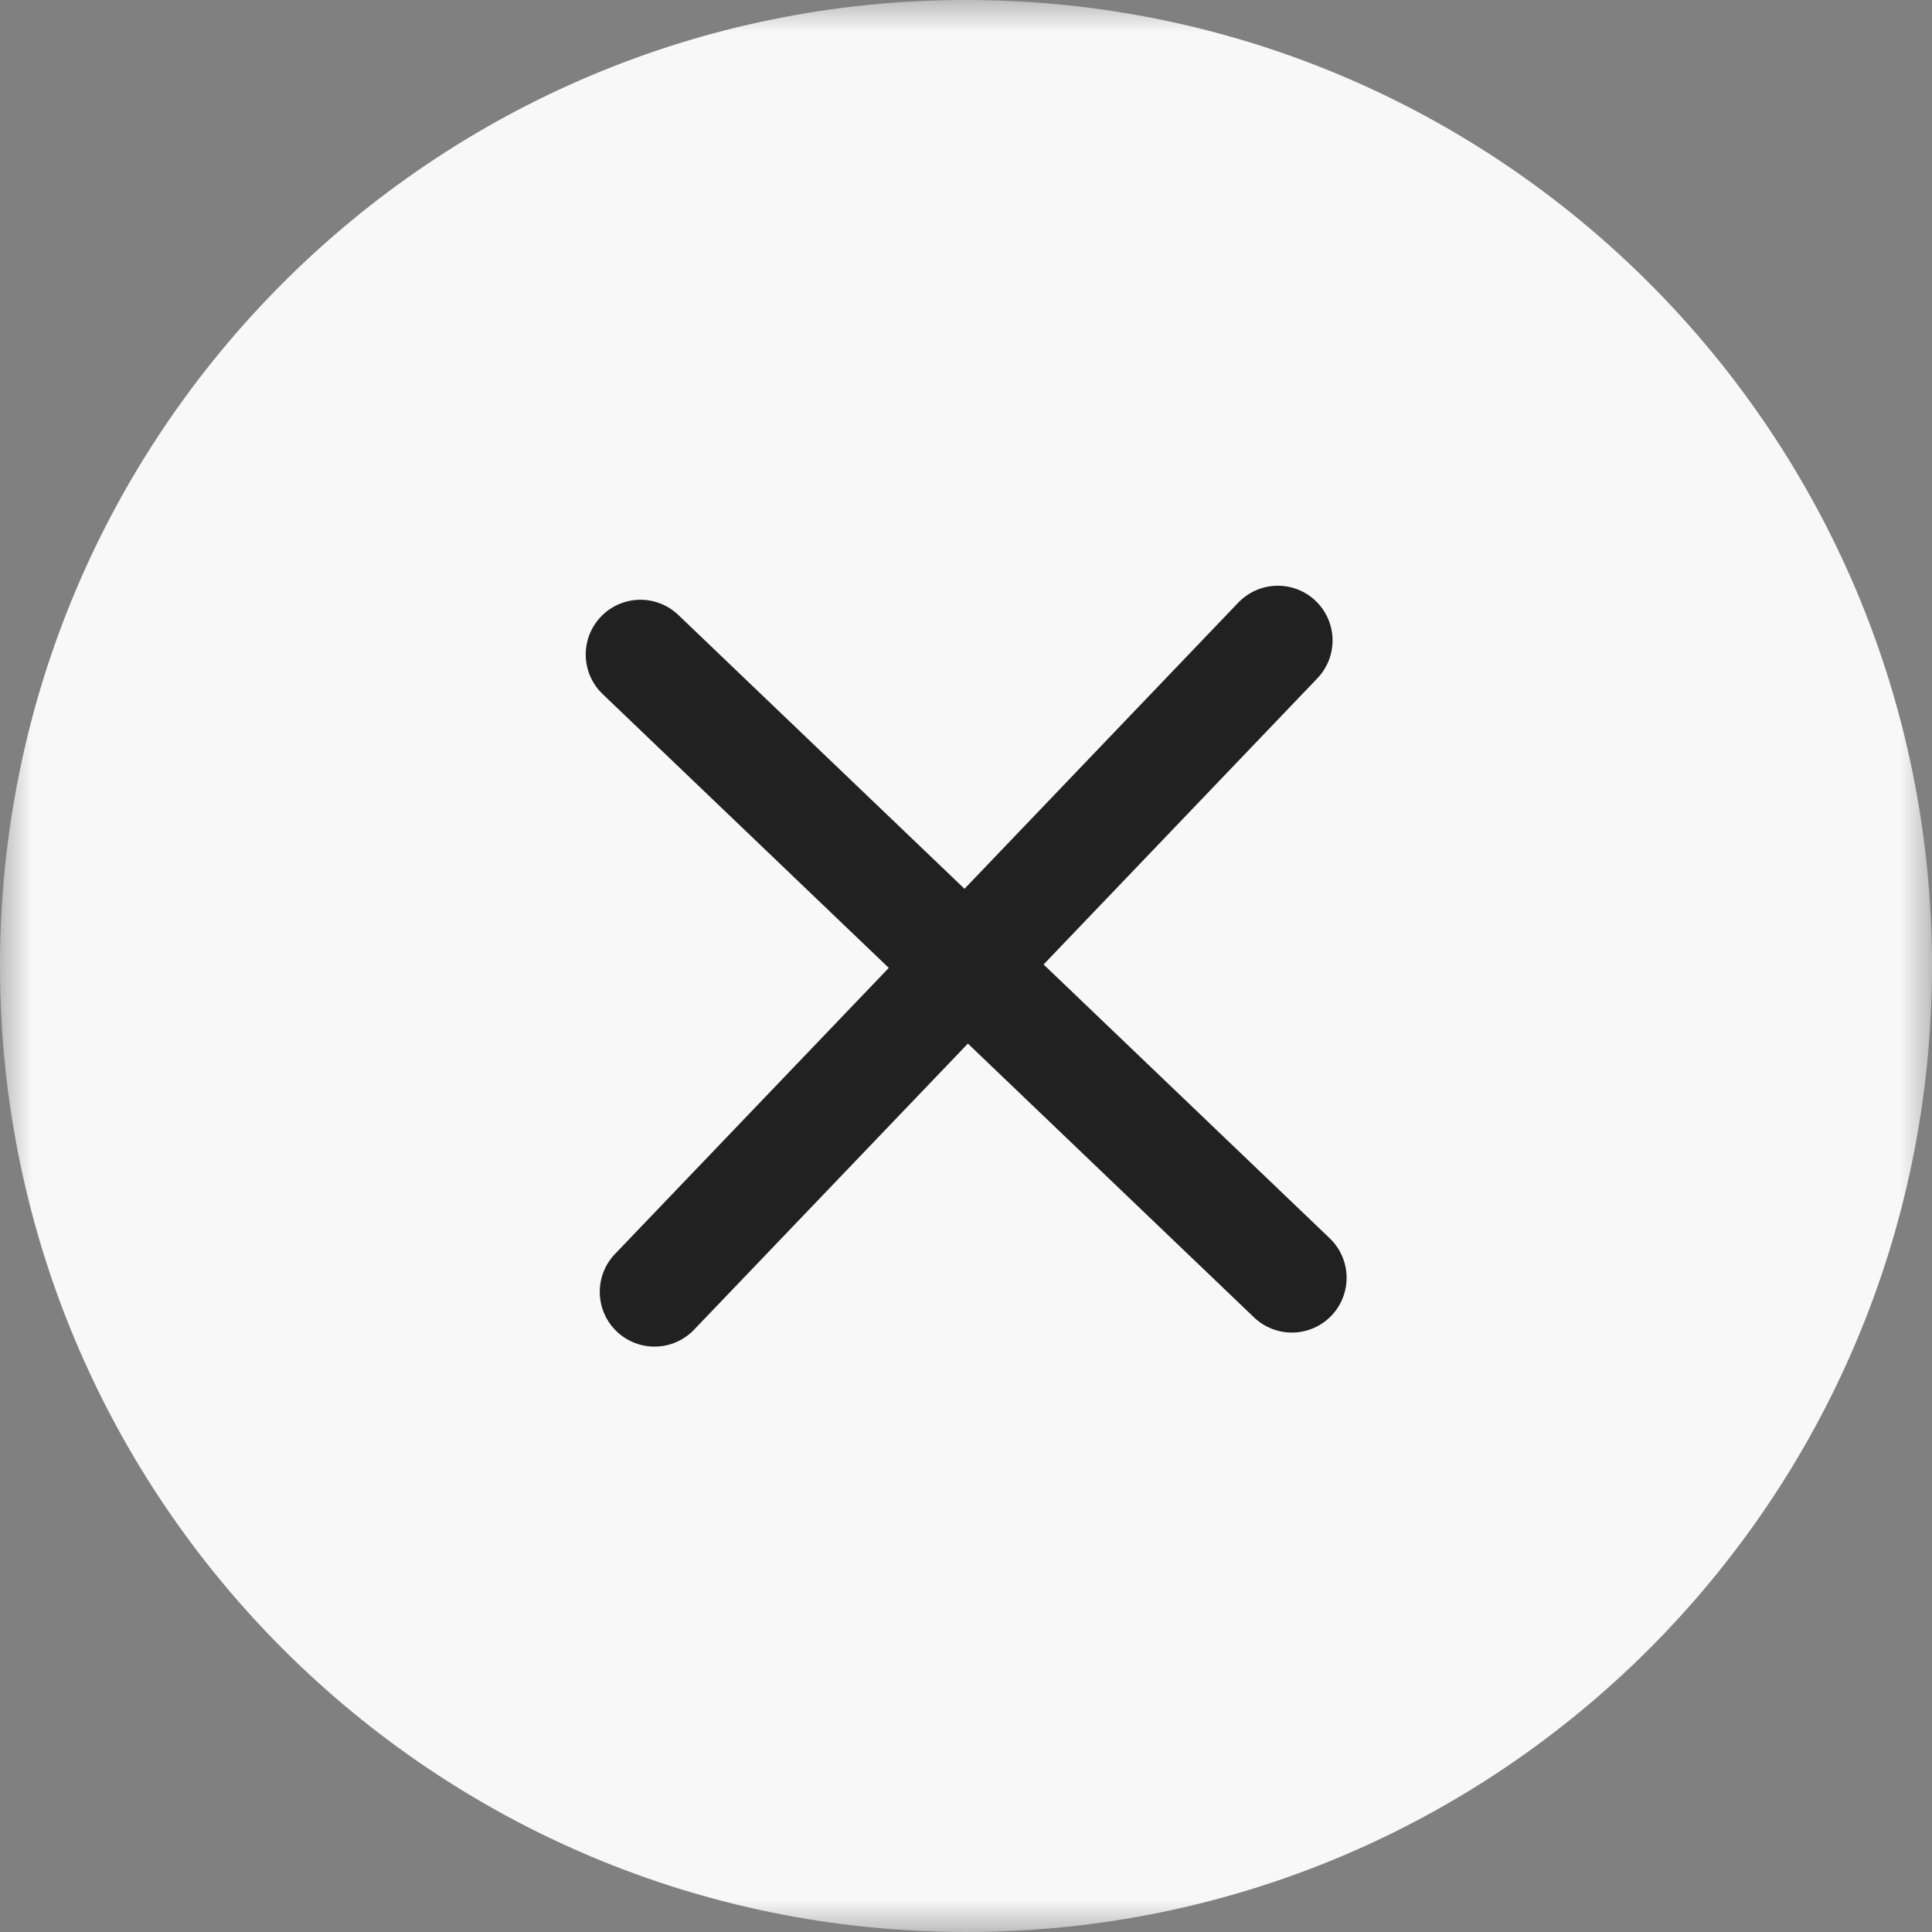 <svg width="30" height="30" viewBox="0 0 30 30" fill="none" xmlns="http://www.w3.org/2000/svg">
<rect x="0" y="0" width="30" height="30" fill="#808080" stroke="none"/>
<g clip-path="url(#clip0_1555_27328)">
<mask id="mask0_1555_27328" style="mask-type:luminance" maskUnits="userSpaceOnUse" x="0" y="0" width="30" height="30">
<path d="M30 0H0V30H30V0Z" fill="white"/>
</mask>
<g mask="url(#mask0_1555_27328)">
<path d="M15 30C23.284 30 30 23.284 30 15C30 6.716 23.284 0 15 0C6.716 0 0 6.716 0 15C0 23.284 6.716 30 15 30Z" fill="#F8F8F8"/>
<path d="M9.945 10.163L15.003 15.003M15.003 15.003L20.06 19.842M15.003 15.003L19.842 9.945M15.003 15.003L10.163 20.06" stroke="#212121" stroke-width="1.7" stroke-linecap="round" stroke-linejoin="round"/>
</g>
</g>
<defs>
<clipPath id="clip0_1555_27328">
<rect width="30" height="30" fill="white"/>
</clipPath>
</defs>
</svg>

